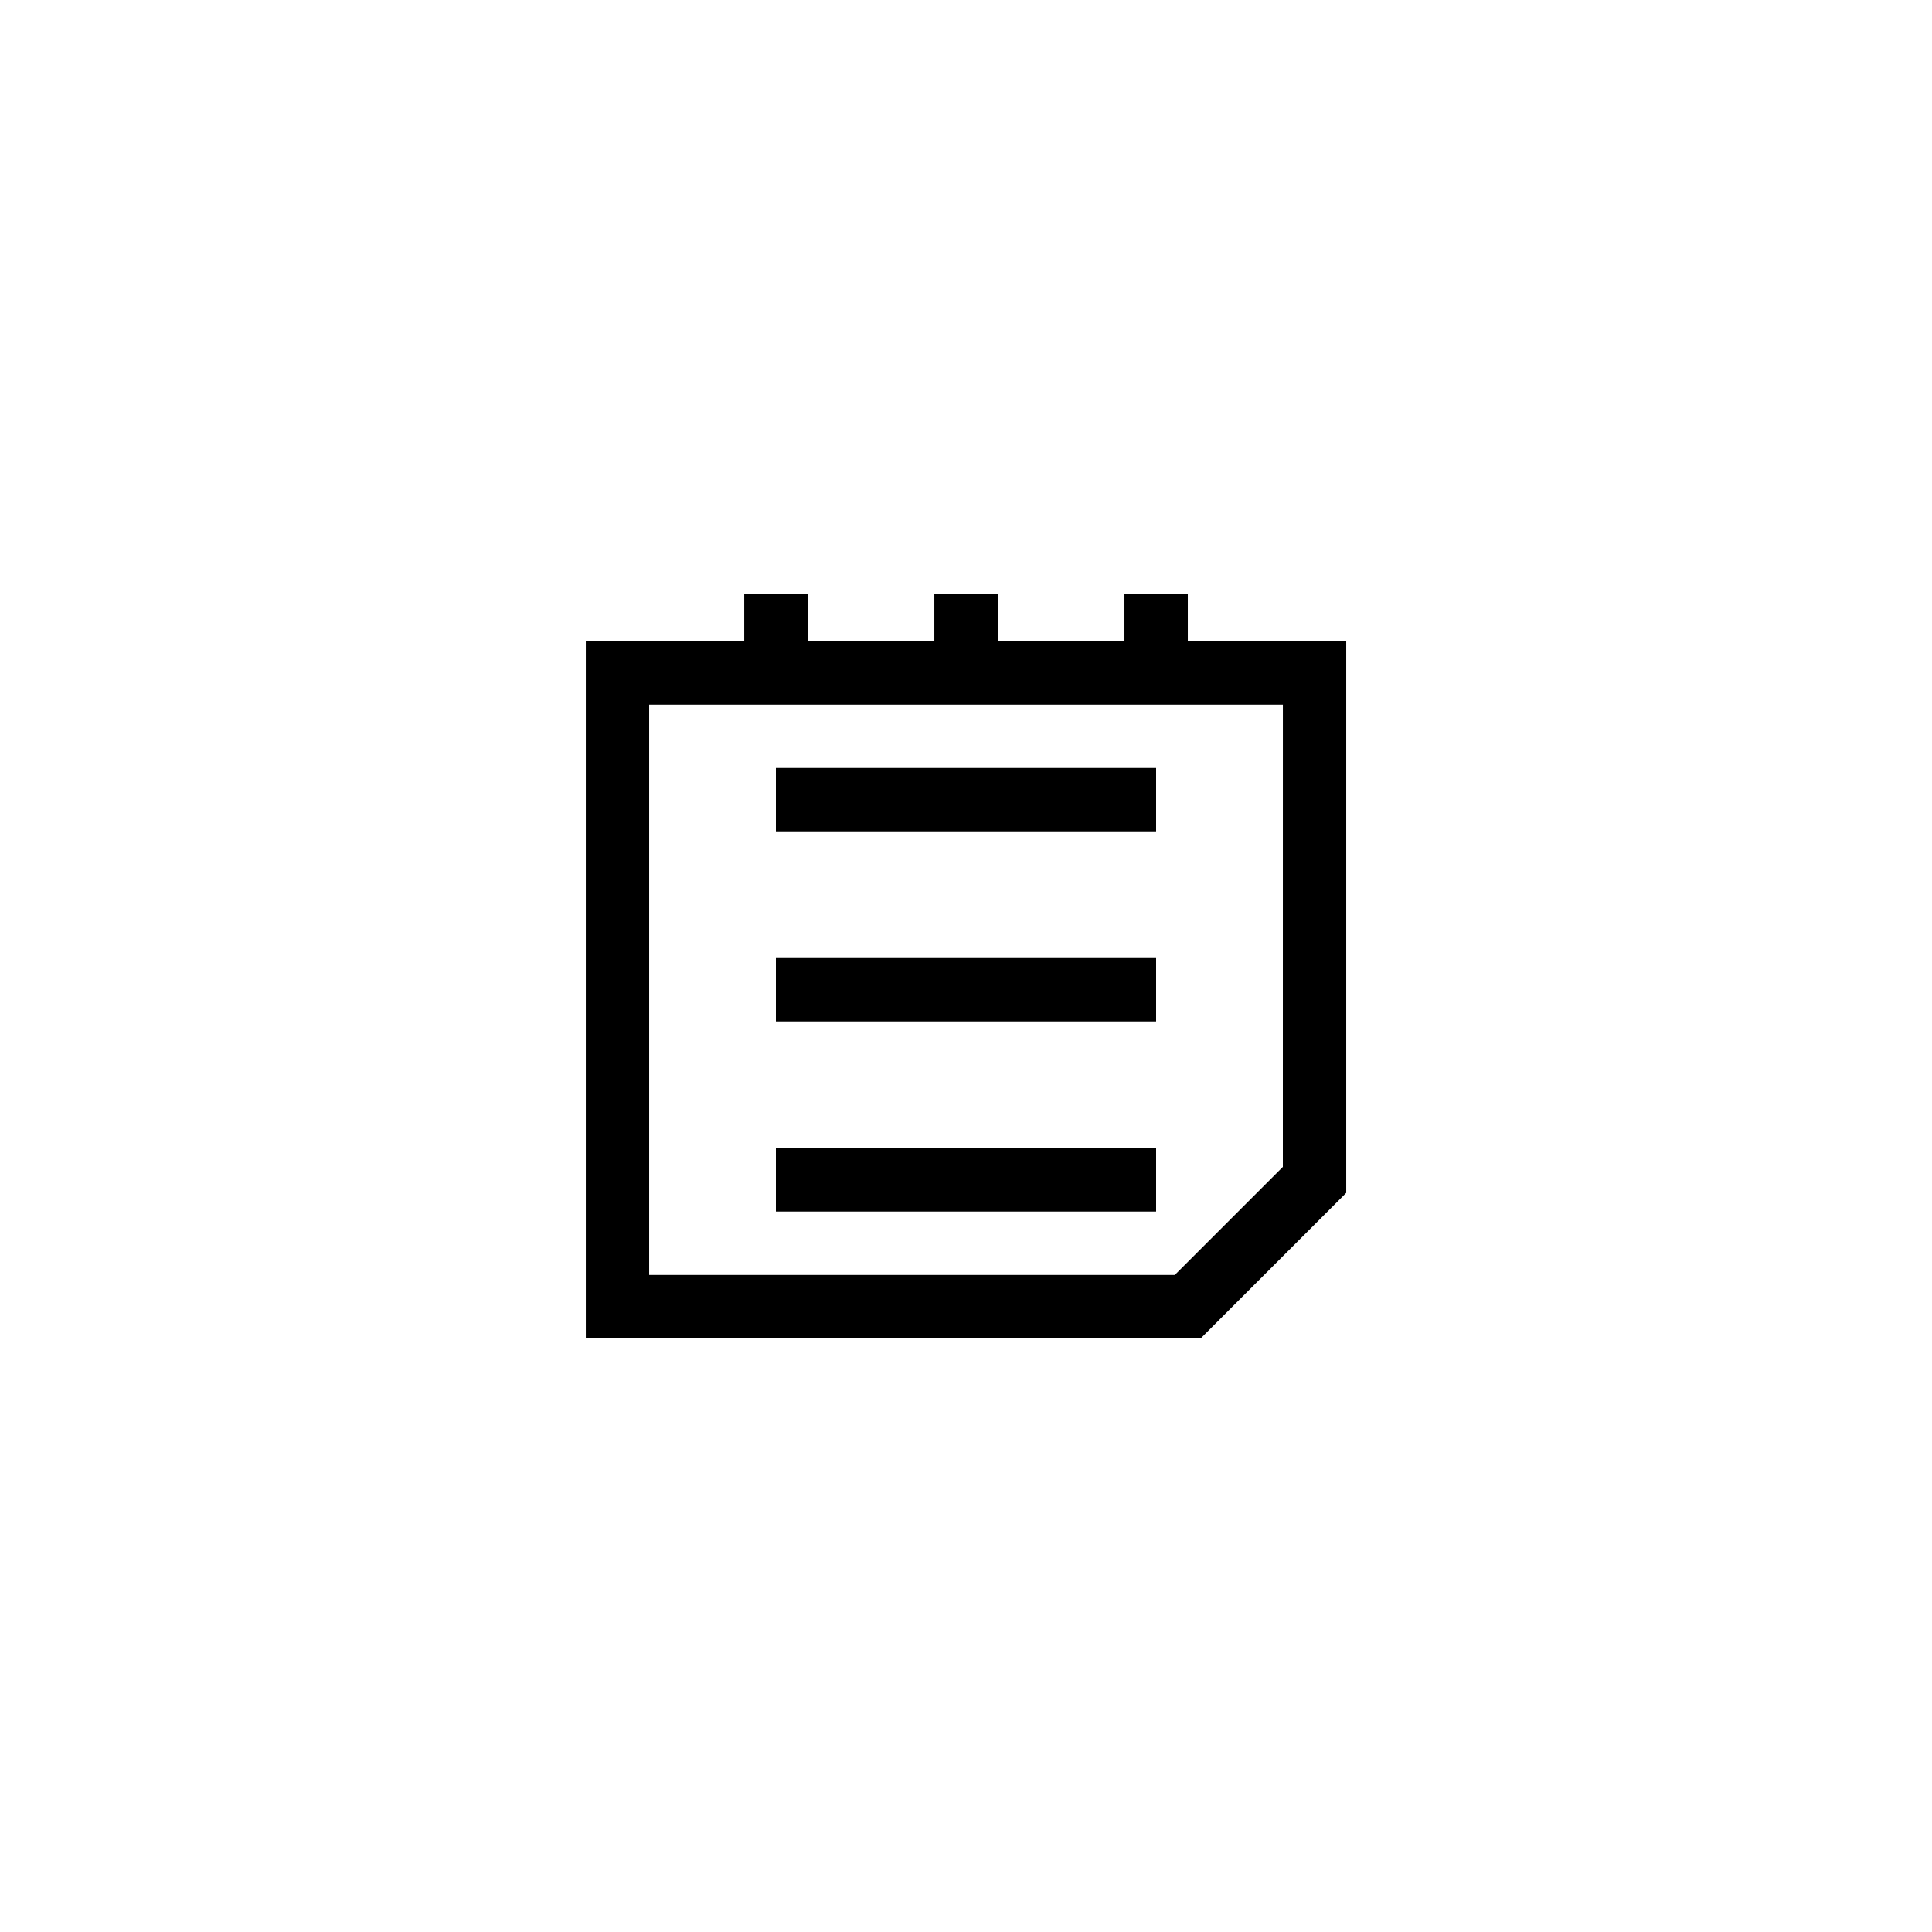 <?xml version="1.0" encoding="UTF-8"?>
<!-- Uploaded to: ICON Repo, www.svgrepo.com, Generator: ICON Repo Mixer Tools -->
<svg fill="#000000" width="800px" height="800px" version="1.1" viewBox="144 144 512 512" xmlns="http://www.w3.org/2000/svg">
 <g>
  <path d="m458.78 301.34h-16.793v12.594h-33.586v-12.594h-16.793v12.594h-33.586v-12.594h-16.793v12.594h-41.984v184.73h162.98l38.539-38.539v-146.19h-41.984zm25.188 151.9-28.633 28.633h-139.3v-151.14h167.94z"/>
  <path d="m349.62 347.52h100.76v16.793h-100.76z"/>
  <path d="m349.62 397.9h100.76v16.793h-100.76z"/>
  <path d="m349.62 448.28h100.76v16.793h-100.76z"/>
 </g>
</svg>